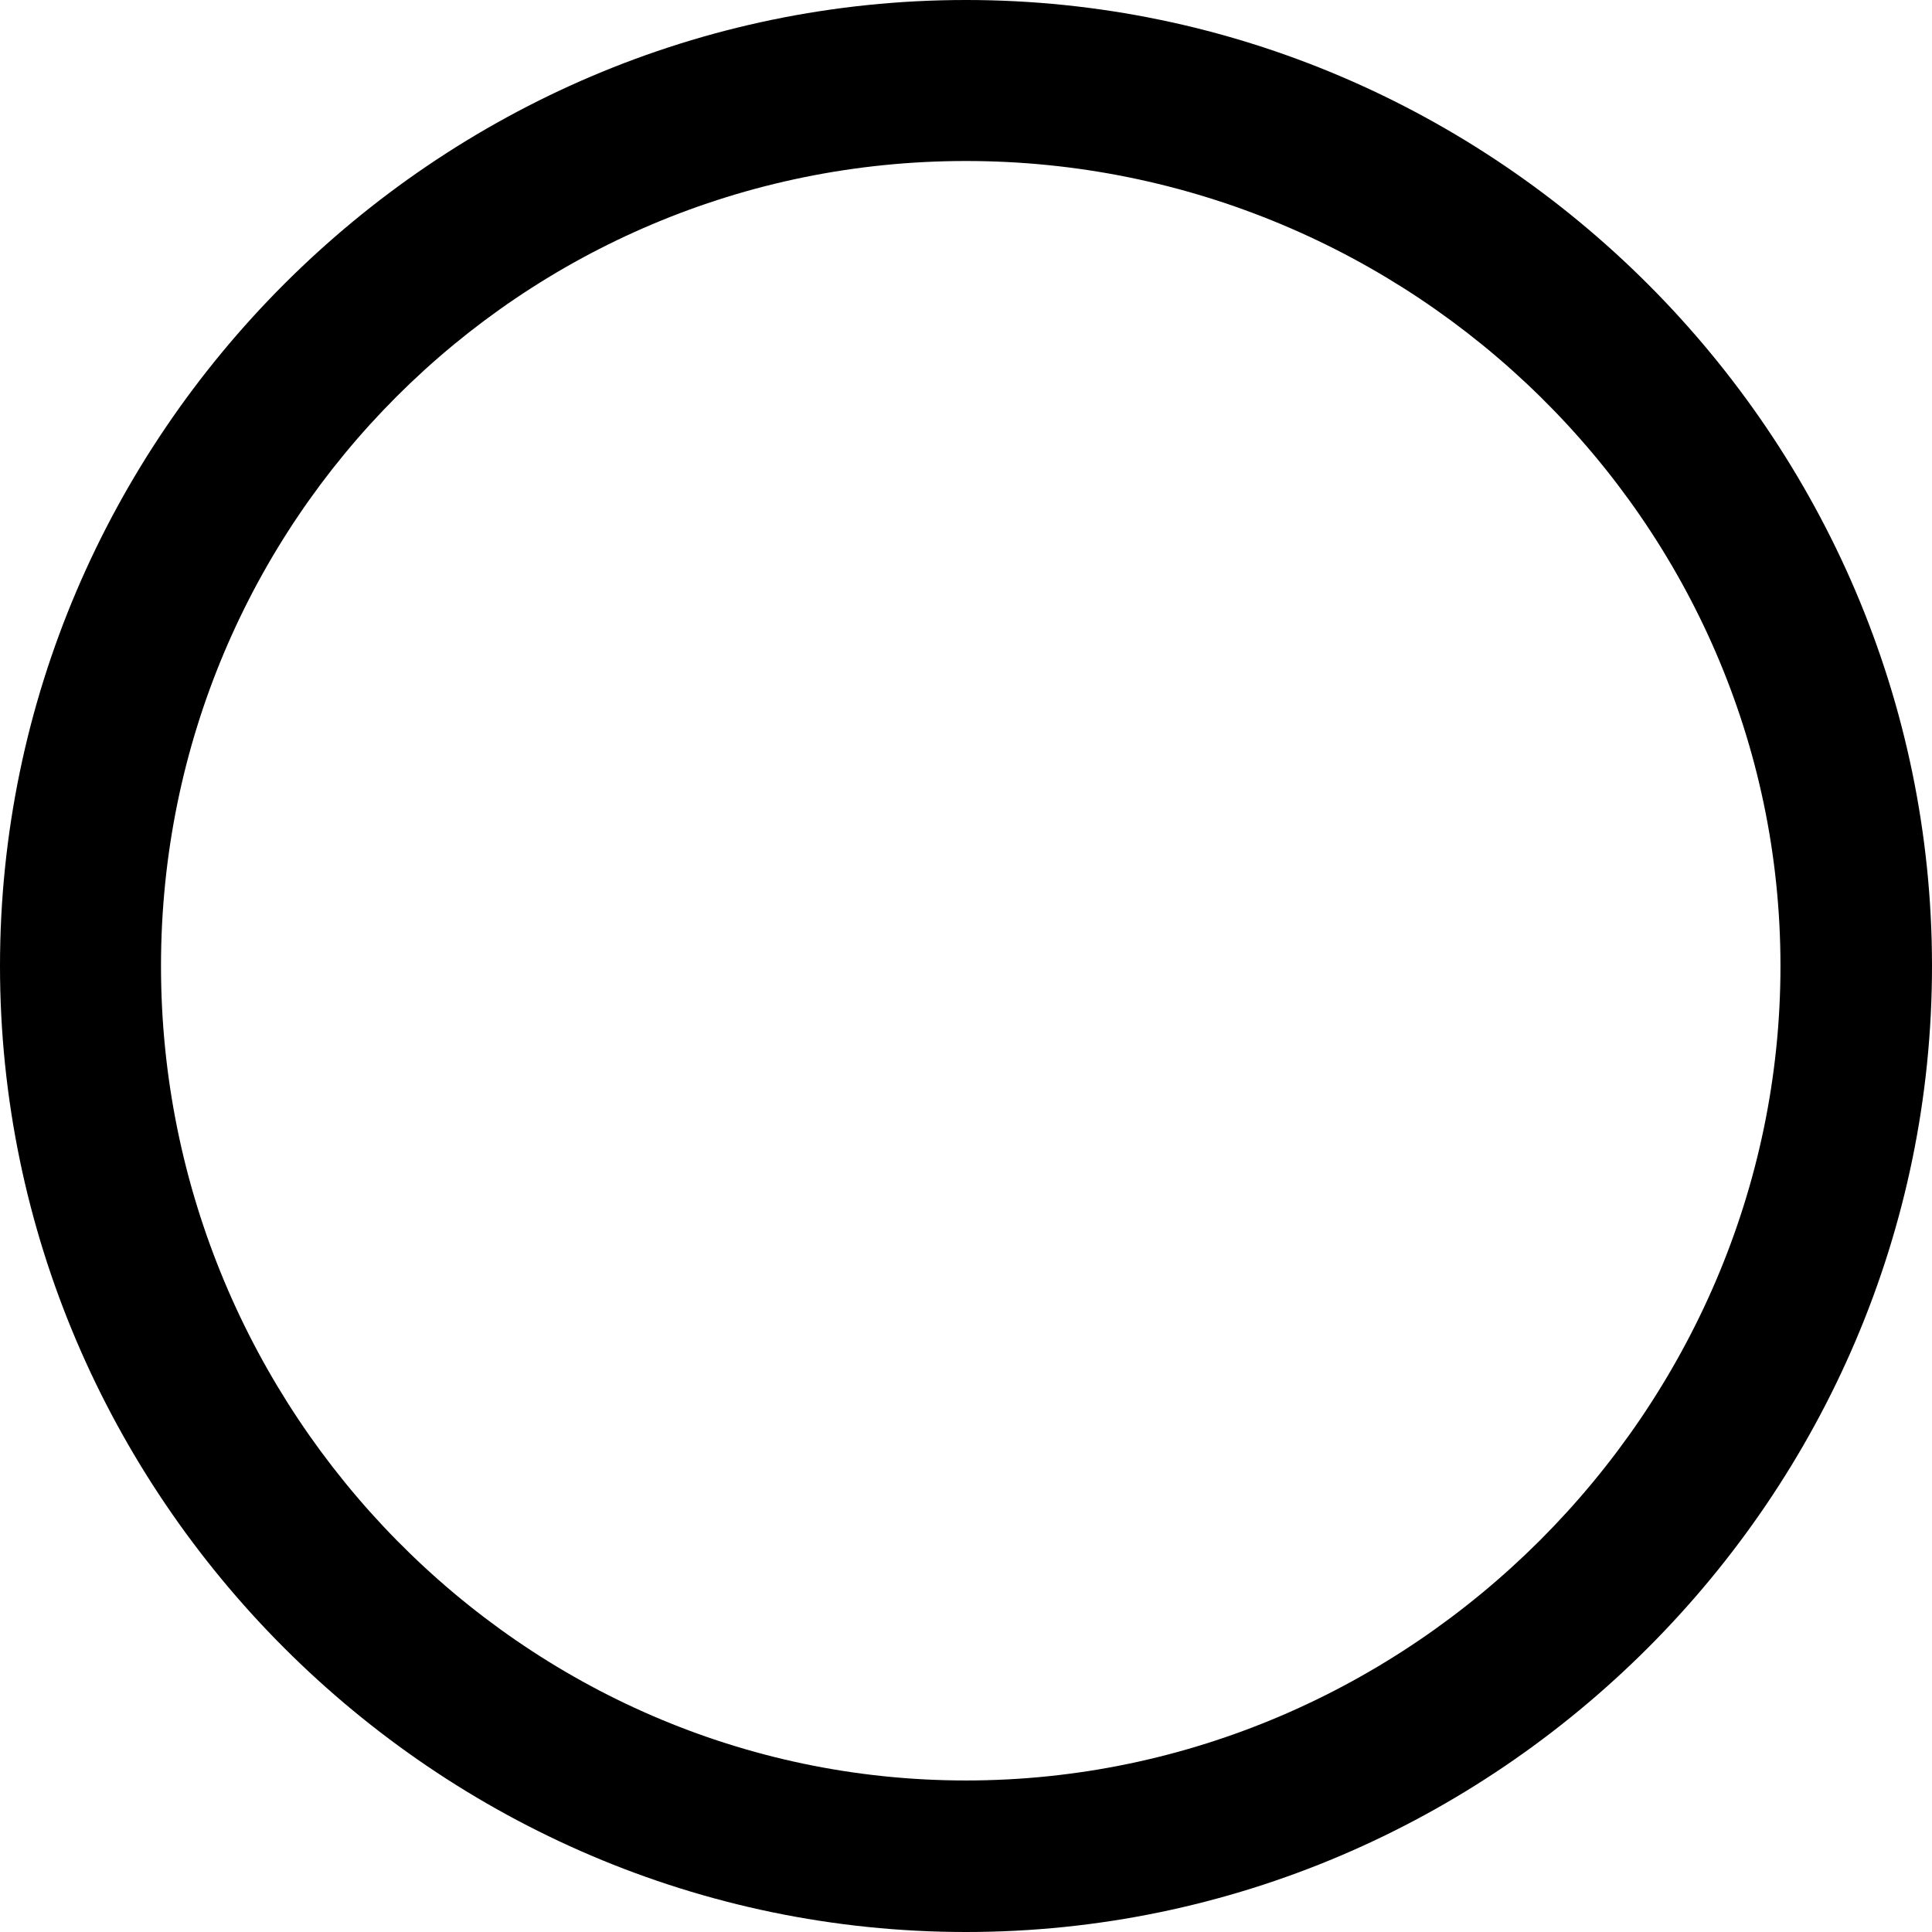 <svg xmlns="http://www.w3.org/2000/svg" viewBox="0 0 204 204" fill-rule="evenodd" clip-rule="evenodd" shape-rendering="geometricPrecision" text-rendering="geometricPrecision" image-rendering="optimizeQuality"><path class="fil0" d="M102 0c56 0 102 46 102 102s-46 102-102 102S0 158 0 102 46 0 102 0zm0 17c-47 0-85 38-85 85s38 86 85 86 86-39 86-86-39-85-86-85z" fill="#000000"/></svg>